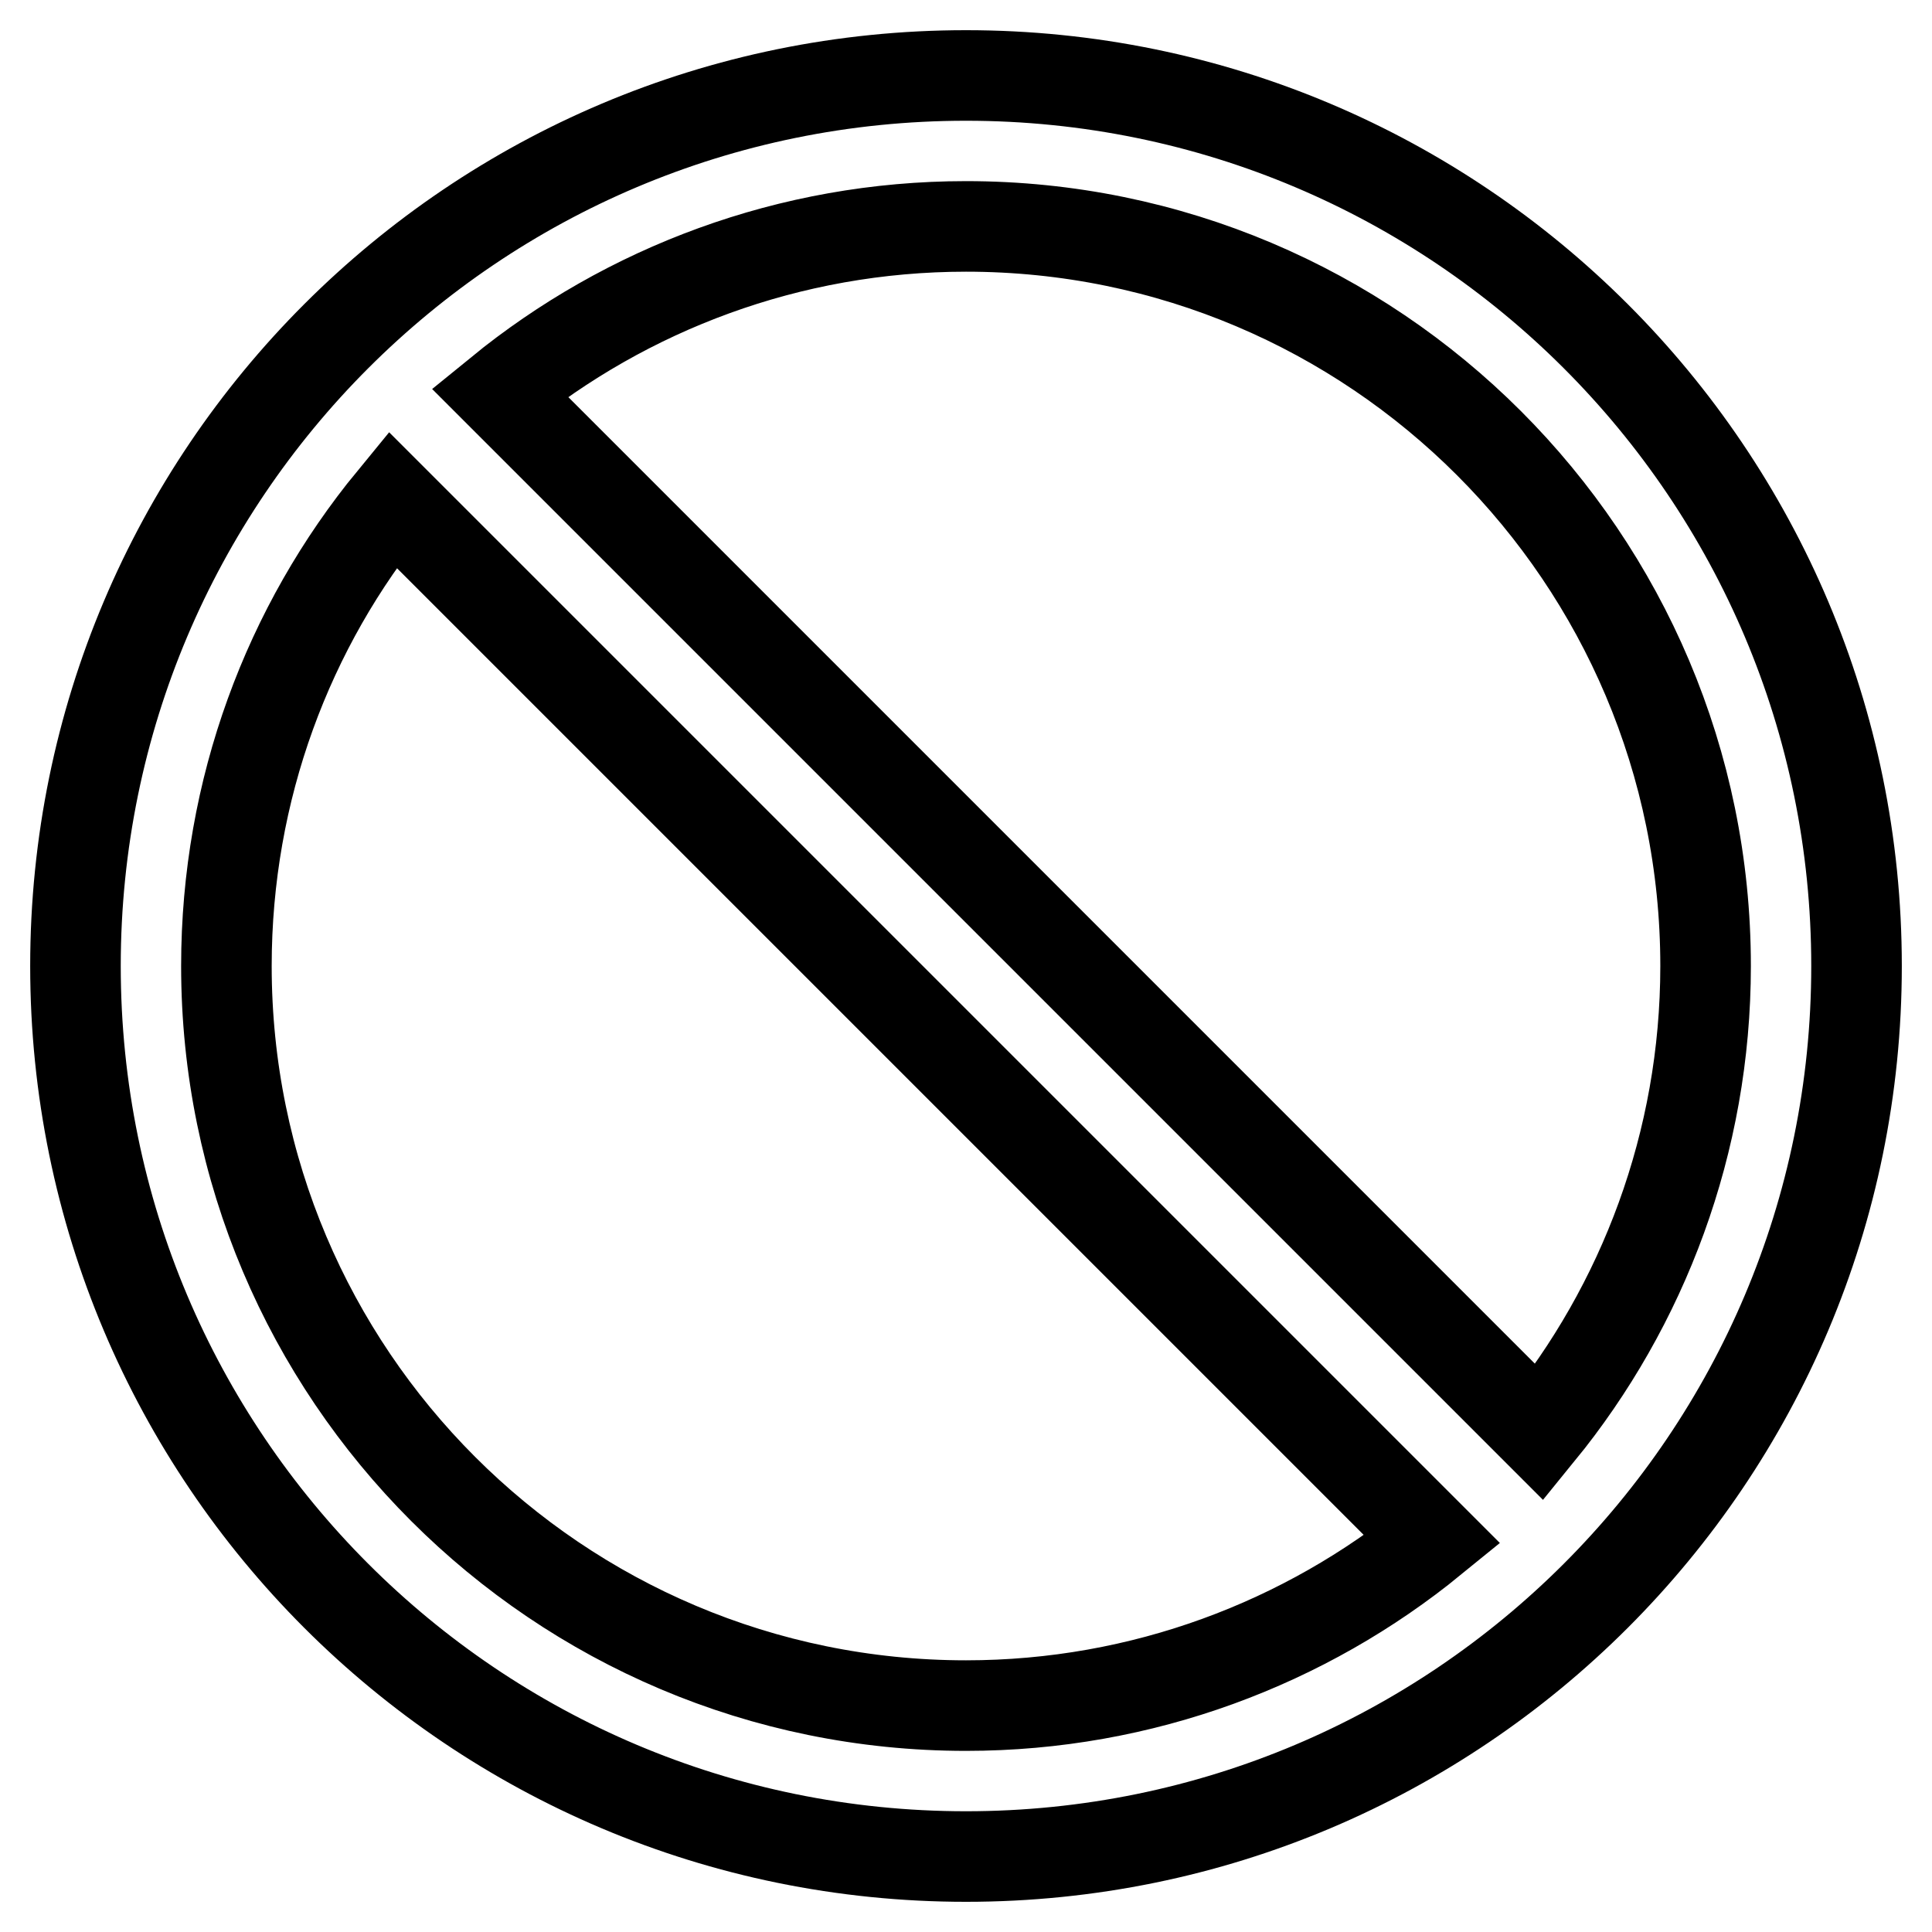 <?xml version="1.0" encoding="utf-8"?>
<!-- Svg Vector Icons : http://www.onlinewebfonts.com/icon -->
<!DOCTYPE svg PUBLIC "-//W3C//DTD SVG 1.1//EN" "http://www.w3.org/Graphics/SVG/1.1/DTD/svg11.dtd">
<svg version="1.1" xmlns="http://www.w3.org/2000/svg" xmlns:xlink="http://www.w3.org/1999/xlink" x="0px" y="0px" viewBox="0 0 256 256" enable-background="new 0 0 256 256" xml:space="preserve">
<g> <path stroke-width="12" fill-opacity="0" stroke="#000000"  d="M128,10C62.8,10,10,62.8,10,128c0,65.2,52.8,118,118,118c65.2,0,118-52.8,118-118C246,62.8,193.2,10,128,10 z M128,226c-54.1,0-98-43.9-98-98c0-23.4,8.2-45,22-61.8L189.8,204C173,217.7,151.4,226,128,226z M204,189.8L66.2,52 C83,38.3,104.6,30,128,30c54.1,0,98,43.9,98,98C226,151.4,217.7,173,204,189.8z"/></g>
</svg>